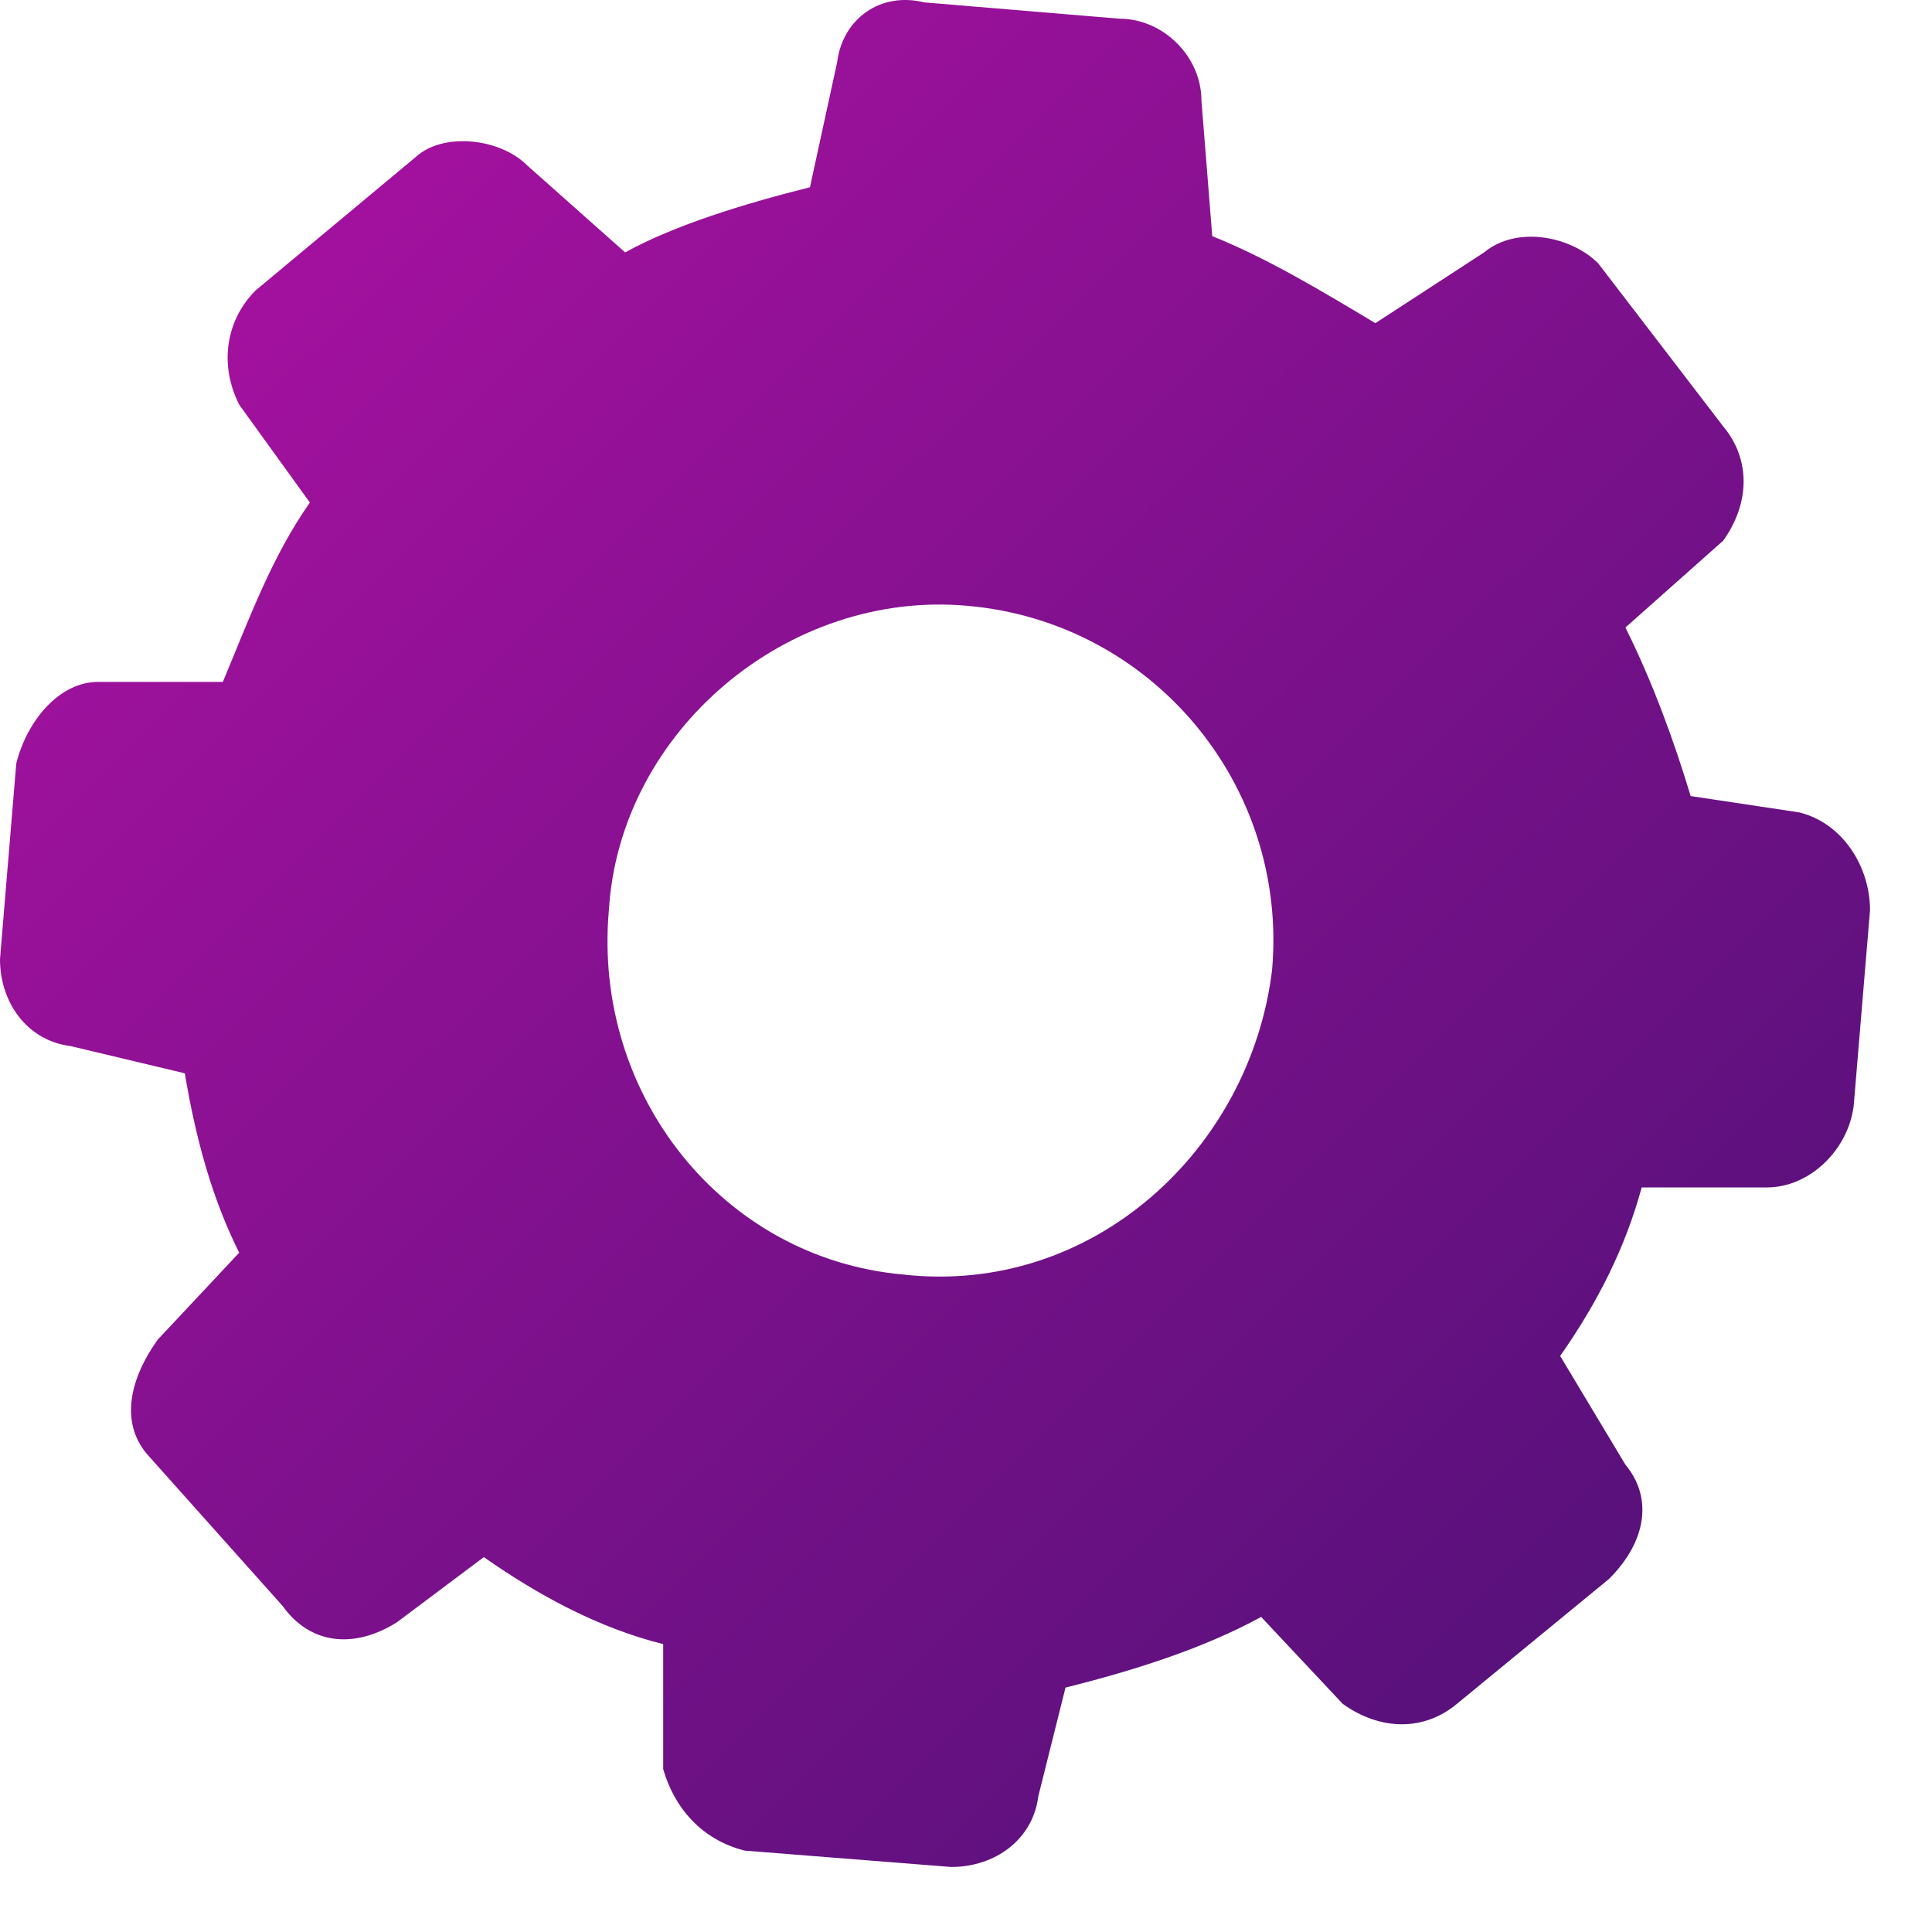 <?xml version="1.0" encoding="UTF-8"?> <svg xmlns="http://www.w3.org/2000/svg" width="26" height="26" viewBox="0 0 26 26" fill="none"> <path d="M22.752 10.713C22.532 9.982 22.24 9.177 21.874 8.445L23.191 7.275C23.556 6.763 23.556 6.177 23.191 5.739L21.508 3.544C21.142 3.178 20.411 3.032 19.972 3.397L18.509 4.349C17.777 3.91 17.046 3.471 16.314 3.178L16.168 1.349C16.168 0.764 15.655 0.252 15.07 0.252L12.437 0.032C11.851 -0.114 11.339 0.252 11.266 0.837L10.9 2.52C10.023 2.739 9.071 3.032 8.413 3.397L7.096 2.227C6.73 1.861 5.999 1.788 5.633 2.081L3.438 3.91C3.073 4.275 2.926 4.861 3.219 5.446L4.17 6.763C3.658 7.494 3.365 8.299 2.999 9.177H1.317C0.805 9.177 0.366 9.689 0.219 10.274L0 12.908C0 13.493 0.366 14.005 0.951 14.078L2.487 14.444C2.634 15.322 2.853 16.127 3.219 16.858L2.122 18.029C1.756 18.541 1.609 19.126 1.975 19.565L3.804 21.613C4.17 22.125 4.755 22.199 5.34 21.833L6.511 20.955C7.243 21.467 8.047 21.906 8.925 22.126V23.808C9.071 24.32 9.437 24.759 10.023 24.905L12.802 25.125C13.388 25.125 13.9 24.759 13.973 24.174L14.339 22.711C15.217 22.491 16.168 22.199 16.972 21.76L18.07 22.93C18.582 23.296 19.167 23.296 19.606 22.93L21.654 21.248C22.166 20.736 22.24 20.15 21.874 19.711L20.996 18.248C21.508 17.517 21.874 16.785 22.093 15.98H23.776C24.361 15.98 24.873 15.468 24.946 14.883L25.166 12.249C25.166 11.664 24.8 11.079 24.215 10.933L22.752 10.713ZM12.144 17.151C9.73 16.931 7.974 14.737 8.194 12.249C8.34 9.835 10.608 7.933 13.022 8.153C15.509 8.372 17.338 10.567 17.119 13.054C16.826 15.468 14.704 17.444 12.144 17.151Z" fill="url(#paint0_linear)"></path> <defs> <linearGradient id="paint0_linear" x1="0" y1="0" x2="25.125" y2="25.166" gradientUnits="userSpaceOnUse"> <stop stop-color="#B211A5"></stop> <stop offset="1" stop-color="#491174"></stop> </linearGradient> </defs> </svg> 